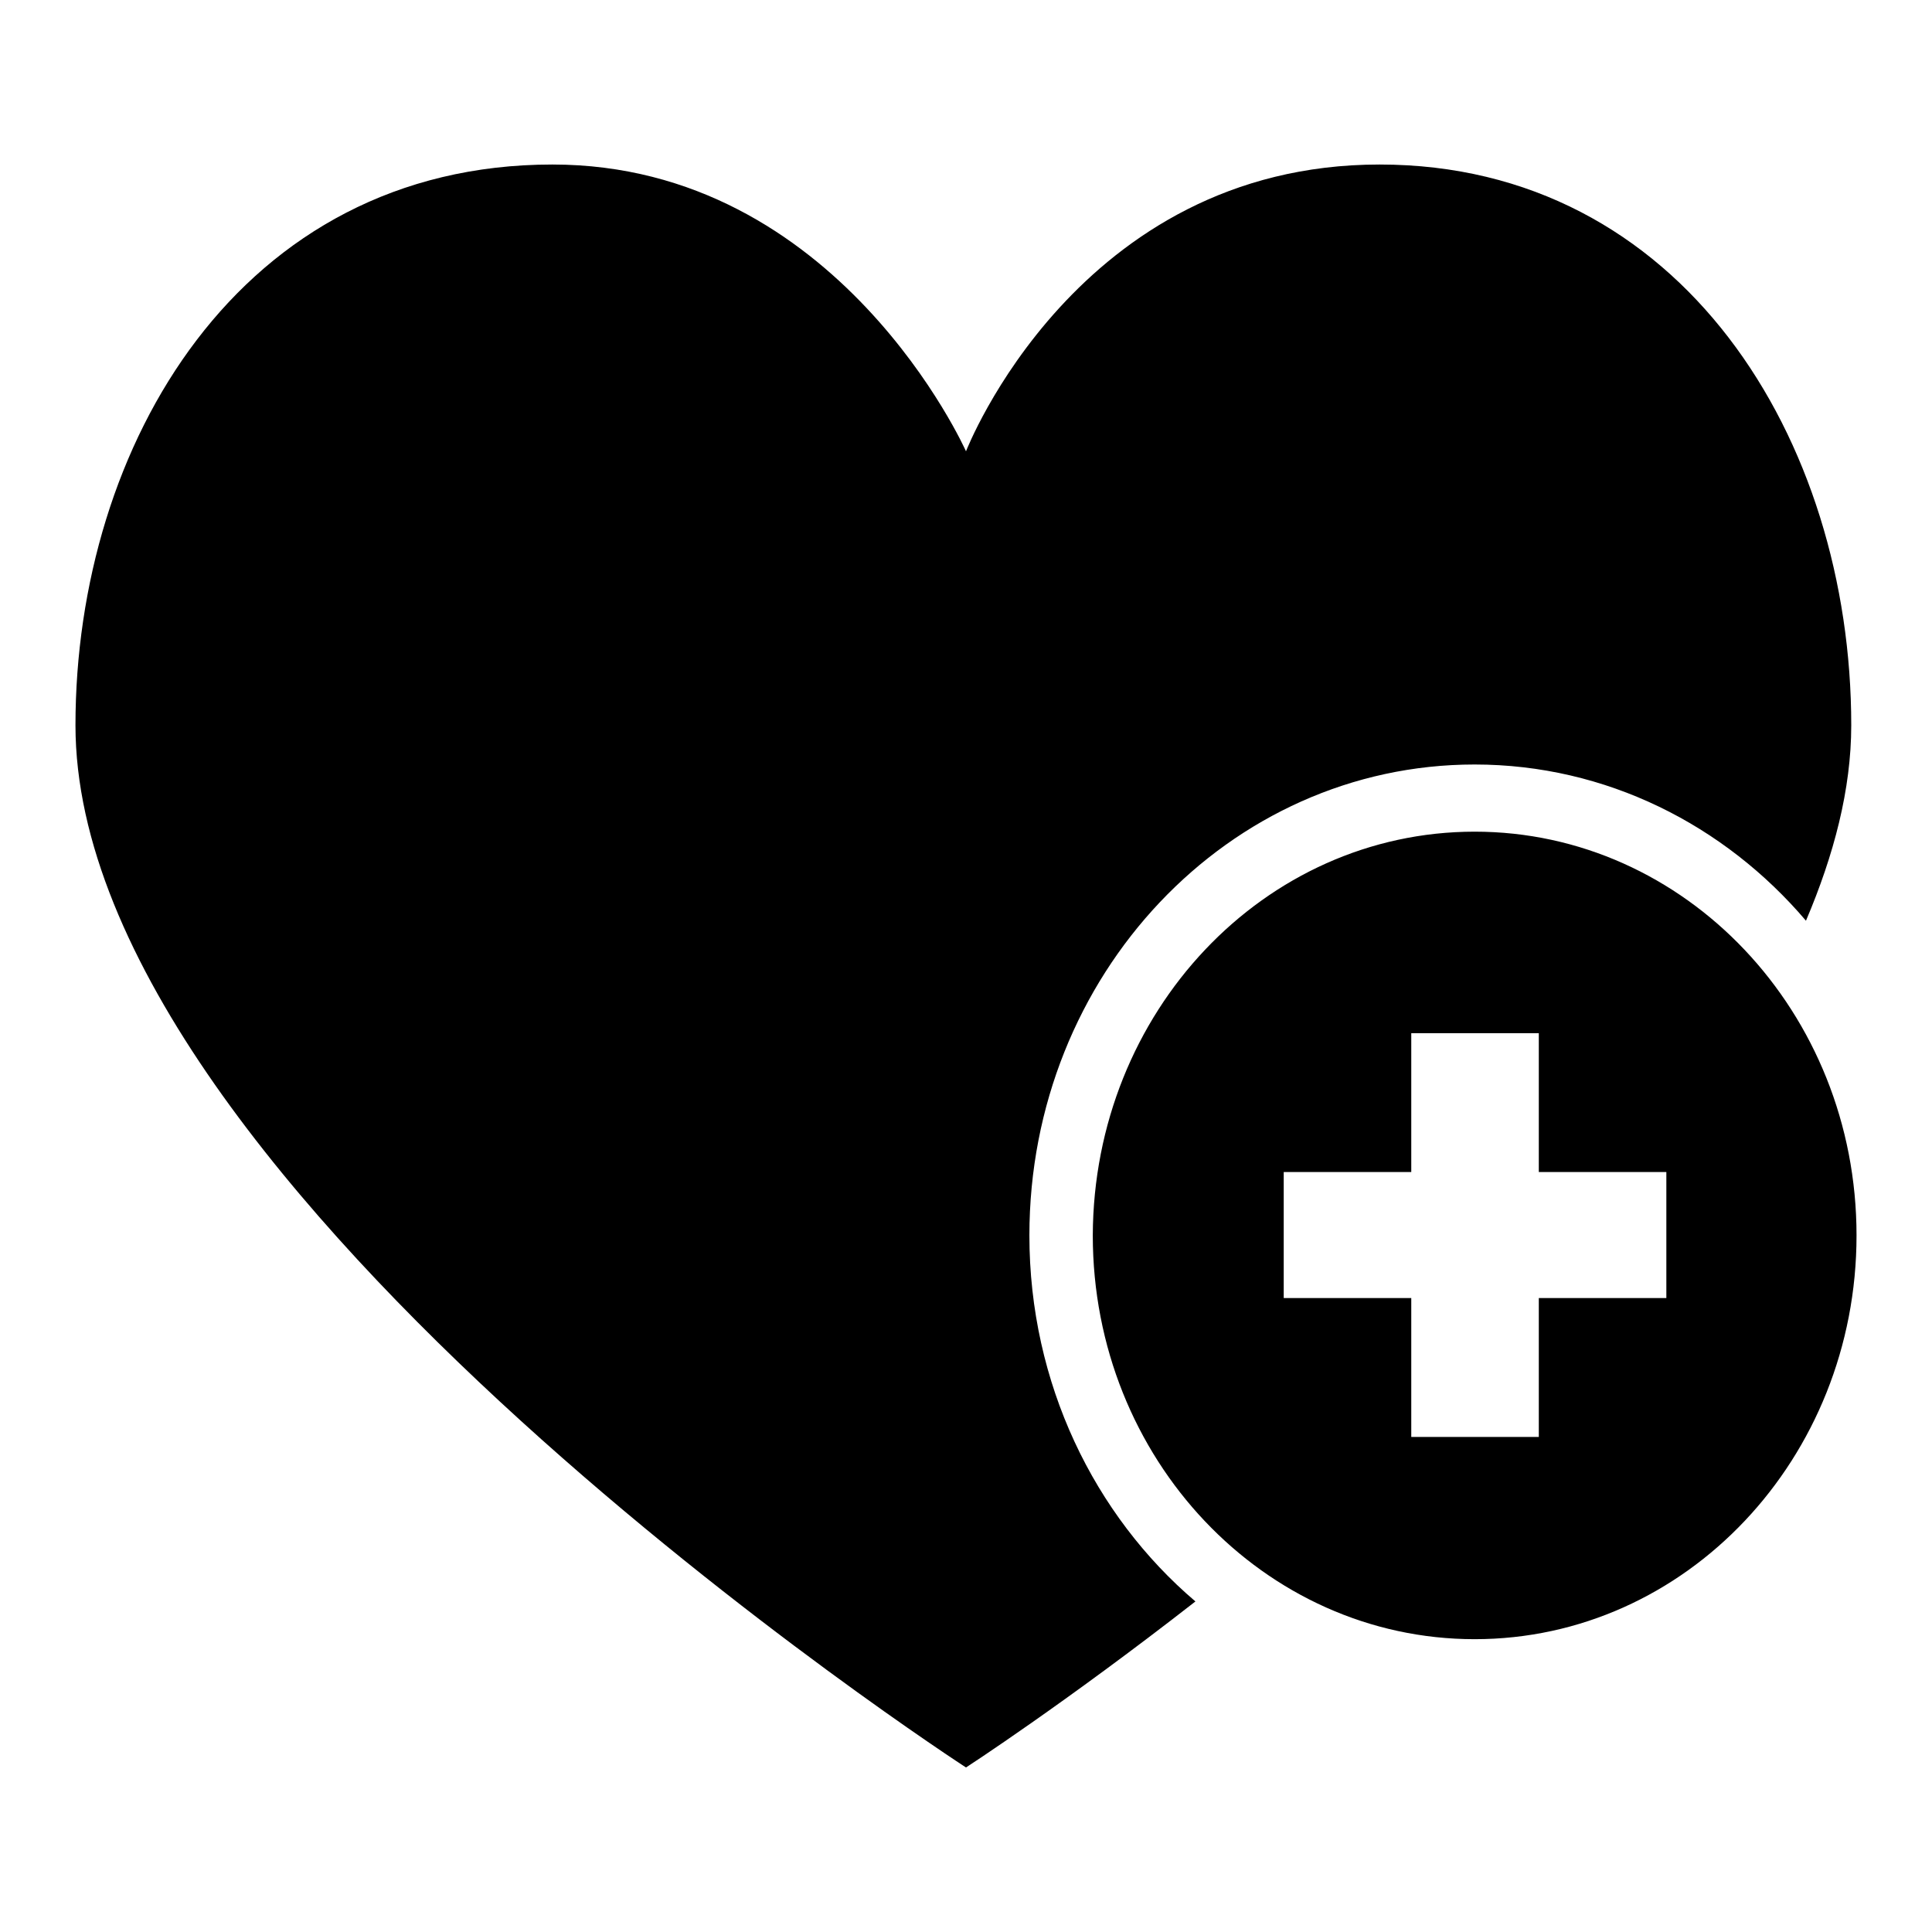 <?xml version="1.0" encoding="utf-8"?>
<!-- Svg Vector Icons : http://www.onlinewebfonts.com/icon -->
<!DOCTYPE svg PUBLIC "-//W3C//DTD SVG 1.1//EN" "http://www.w3.org/Graphics/SVG/1.1/DTD/svg11.dtd">
<svg version="1.1" xmlns="http://www.w3.org/2000/svg" xmlns:xlink="http://www.w3.org/1999/xlink" x="0px" y="0px" viewBox="0 0 256 256" enable-background="new 0 0 256 256" xml:space="preserve">
<g><g><path fill="#000000" d="M195.4,101.3c-32.6,0-59,27.9-59,62.4c0,19.6,8.6,37.1,22,48.5c-17.3,13.5-30.4,22-30.4,22S10,157.7,10,96.1c0-37.1,21.8-74.3,63.2-74.3c37.9,0,54.8,38,54.8,38s14.7-38,54.8-38c40,0,62.5,36.4,62.5,74.3c0,8.5-2.3,17.2-6,25.9C228.5,109.3,212.8,101.3,195.4,101.3z M195.4,110.2c27.9,0,50.6,23.9,50.6,53.5c0,29.5-22.6,53.5-50.6,53.5c-27.9,0-50.6-23.9-50.6-53.5C144.9,134.1,167.5,110.2,195.4,110.2z M170.1,172H187v18.4h16.9V172h16.9v-16.7h-16.9v-18.4H187v18.4h-16.9V172z"/></g></g>
</svg>